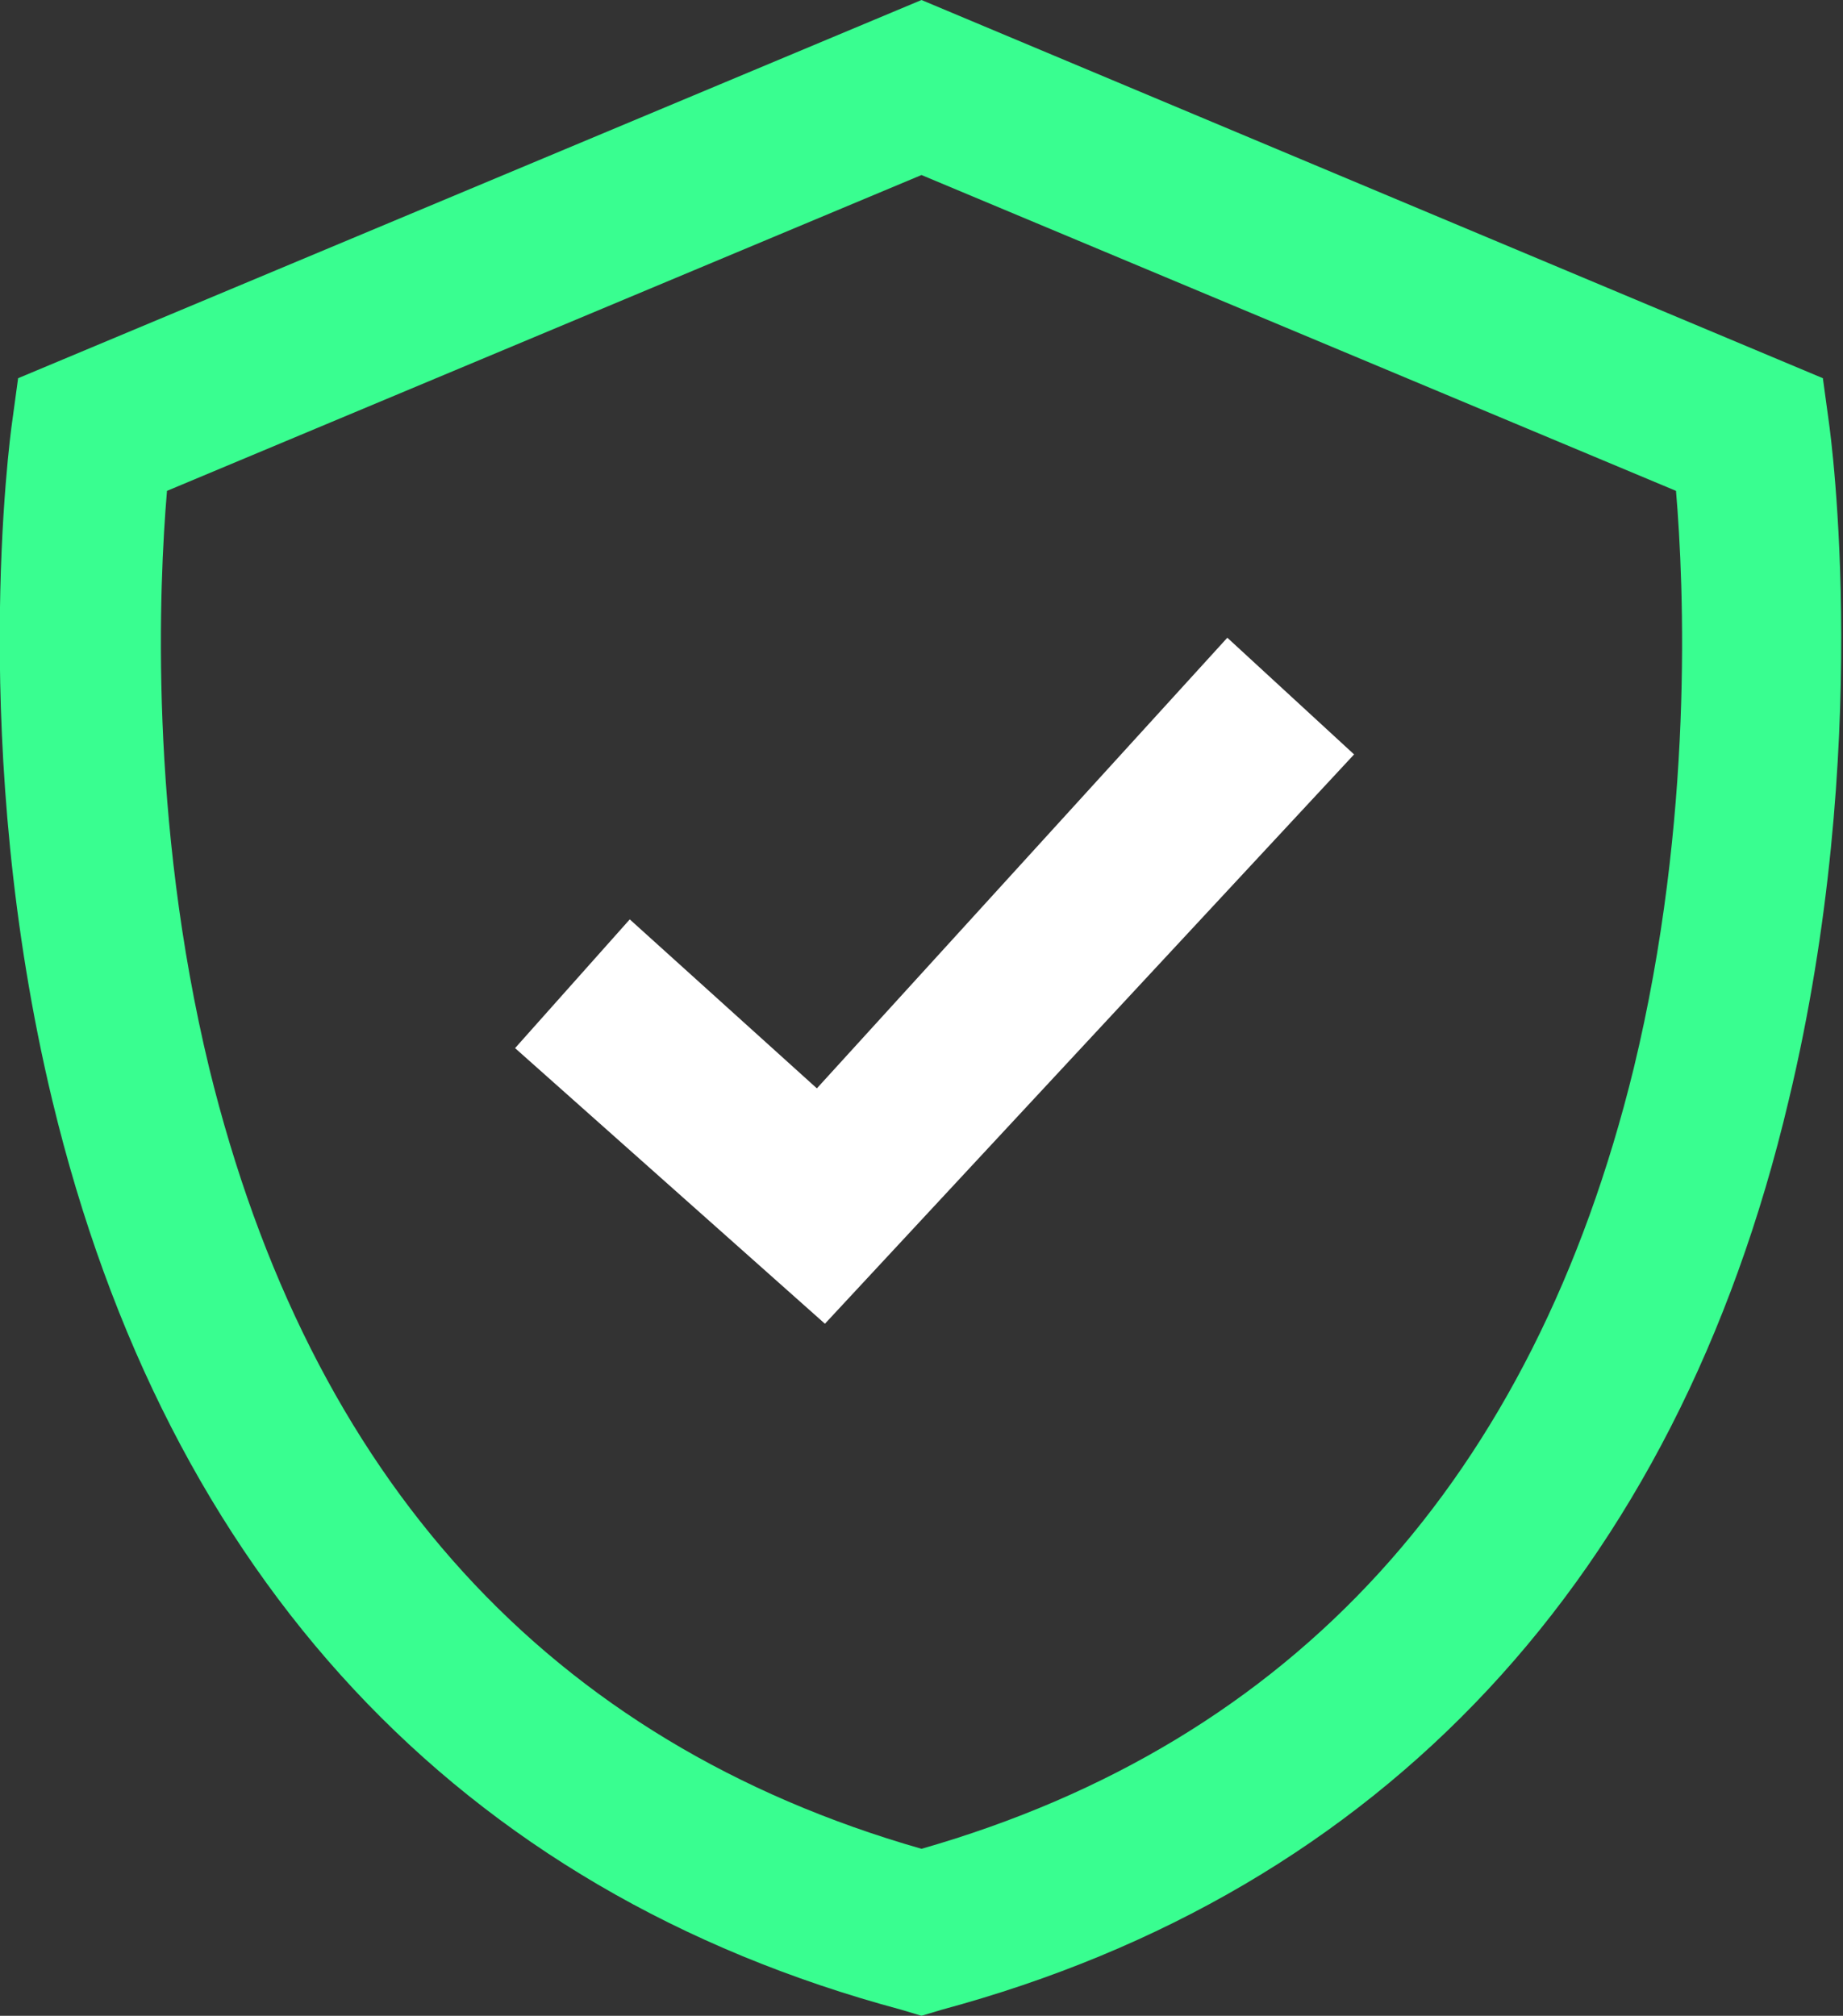 <?xml version="1.0" encoding="UTF-8"?> <!-- Generator: Adobe Illustrator 28.3.0, SVG Export Plug-In . SVG Version: 6.00 Build 0) --> <svg xmlns="http://www.w3.org/2000/svg" xmlns:xlink="http://www.w3.org/1999/xlink" version="1.1" id="Capa_1" x="0px" y="0px" viewBox="0 0 91.6 100.2" style="enable-background:new 0 0 91.6 100.2;" xml:space="preserve"><rect x="0" y="0" width="91.6" height="100.2" fill="#333333" stroke="none"/> <style type="text/css"> .st0{clip-path:url(#SVGID_00000029008131116257583590000013455430836317468600_);fill:#F2F2F2;} .st1{clip-path:url(#SVGID_00000029008131116257583590000013455430836317468600_);} .st2{clip-path:url(#SVGID_00000148658691740515023110000000633824219957817773_);fill:#6C6C6C;} .st3{clip-path:url(#SVGID_00000173855295253357784250000013231184679803115174_);fill:#6C6C6C;} .st4{clip-path:url(#SVGID_00000119086958231215144410000016394080302387147156_);fill:#6C6C6C;} .st5{clip-path:url(#SVGID_00000170242325654906752610000006190307533389384847_);fill:#6C6C6C;} .st6{clip-path:url(#SVGID_00000029008131116257583590000013455430836317468600_);fill:none;stroke:#1CF6F9;stroke-width:7.953;stroke-linecap:round;stroke-miterlimit:10;} .st7{clip-path:url(#SVGID_00000121270093603521294800000001060706505333888917_);fill:#6C6C6C;} .st8{clip-path:url(#SVGID_00000176013589660777525870000012516317093871423635_);fill:#6C6C6C;} .st9{clip-path:url(#SVGID_00000096752711448045924260000000829965900868087697_);fill:#6C6C6C;} .st10{clip-path:url(#SVGID_00000070115605954381329310000006266836282031322017_);fill:#6C6C6C;} .st11{clip-path:url(#SVGID_00000046327868170652216520000006757678797403678386_);fill:#6C6C6C;} .st12{clip-path:url(#SVGID_00000068666527710191716590000013036133562517394325_);fill:#6C6C6C;} .st13{clip-path:url(#SVGID_00000000198992234965035180000004733389701262352811_);fill:#6C6C6C;} .st14{clip-path:url(#SVGID_00000025415147070752839430000014802153478033266623_);} .st15{clip-path:url(#SVGID_00000007400254962834442780000018369261022162101171_);} .st16{clip-path:url(#SVGID_00000000909113012435049040000015118841688625607828_);fill:#6C6C6C;} .st17{fill:#1CF8FB;} .st18{fill:#39FD8F;} .st19{fill:#4D4D4D;} .st20{fill:none;stroke:#1CF6F9;stroke-width:12;stroke-linecap:round;stroke-miterlimit:10;} .st21{fill:none;stroke:#1CF6F9;stroke-width:16;stroke-linecap:square;stroke-miterlimit:10;} .st22{fill:#FFFFFF;} .st23{fill:#1CF9FC;} .st24{fill:#1F2222;} .st25{fill:#39FE90;} .st26{clip-path:url(#SVGID_00000066478145356418031190000016853538254218407823_);fill:#FFFFFF;} .st27{clip-path:url(#SVGID_00000066478145356418031190000016853538254218407823_);fill:#1F2222;} .st28{fill:#1F2121;} .st29{clip-path:url(#SVGID_00000088822261969499150520000004410261750606467234_);fill:#1F2121;} .st30{fill:none;stroke:#FFFFFF;stroke-width:2;stroke-linecap:square;stroke-miterlimit:10;} .st31{fill:none;stroke:#1CF9FC;stroke-width:2;stroke-miterlimit:10;} .st32{fill:none;stroke:#FFFFFF;stroke-width:2;stroke-miterlimit:10;} .st33{fill:none;stroke:#1F2222;stroke-width:2.851;stroke-miterlimit:10;} .st34{fill:none;stroke:#39FE90;stroke-width:8;stroke-miterlimit:10;} .st35{fill:none;stroke:#FFFFFF;stroke-width:6;stroke-linecap:square;stroke-miterlimit:10;} .st36{clip-path:url(#SVGID_00000158008934515108203010000009876758605641727876_);fill:#FFFFFF;} .st37{clip-path:url(#SVGID_00000158008934515108203010000009876758605641727876_);fill:none;stroke:#1F2222;stroke-width:2;stroke-miterlimit:10;} .st38{fill:none;stroke:#1F2121;stroke-width:2;stroke-miterlimit:10;} .st39{clip-path:url(#SVGID_00000096771194929203641940000016312950160701185922_);fill:none;stroke:#1F2121;stroke-width:2;stroke-miterlimit:10;} .st40{fill:none;stroke:#39FE90;stroke-width:3;stroke-miterlimit:10;} .st41{fill:none;stroke:#1F2222;stroke-width:2;stroke-miterlimit:10;} .st42{fill:none;stroke:#FFFFFF;stroke-width:3.885;stroke-linecap:square;stroke-miterlimit:10;} </style> <g> <polygon class="st22" points="40.8,63.1 28.3,51.9 31.4,48.5 40.7,56.8 61.2,34.4 64.6,37.6 "></polygon> <path class="st22" d="M41,65.8L25.6,52.1l5.7-6.4l9.3,8.4L61,31.7l6.3,5.8L41,65.8z M31.1,51.8l9.6,8.6l21.1-22.7l-0.5-0.5 L40.8,59.6l-9.2-8.3L31.1,51.8z"></path> <g> <path class="st25" d="M45.8,100.2l-1-0.3C22.8,94,8.3,78.4,2.6,54.7c-4.2-17.5-2.1-33-2-33.7l0.3-2.2L45.8,0l44.8,18.8l0.3,2.2 c0.1,0.7,2.2,16.2-2,33.7C83.3,78.4,68.7,94,46.8,99.9L45.8,100.2z M8.3,24.4c-0.4,4.7-0.9,16.3,2.1,28.7 c5,20.4,16.9,33.5,35.4,38.8c18.5-5.3,30.4-18.4,35.4-38.8c3-12.4,2.5-24,2.1-28.7L45.8,8.7L8.3,24.4z"></path> </g> </g> </svg> 
